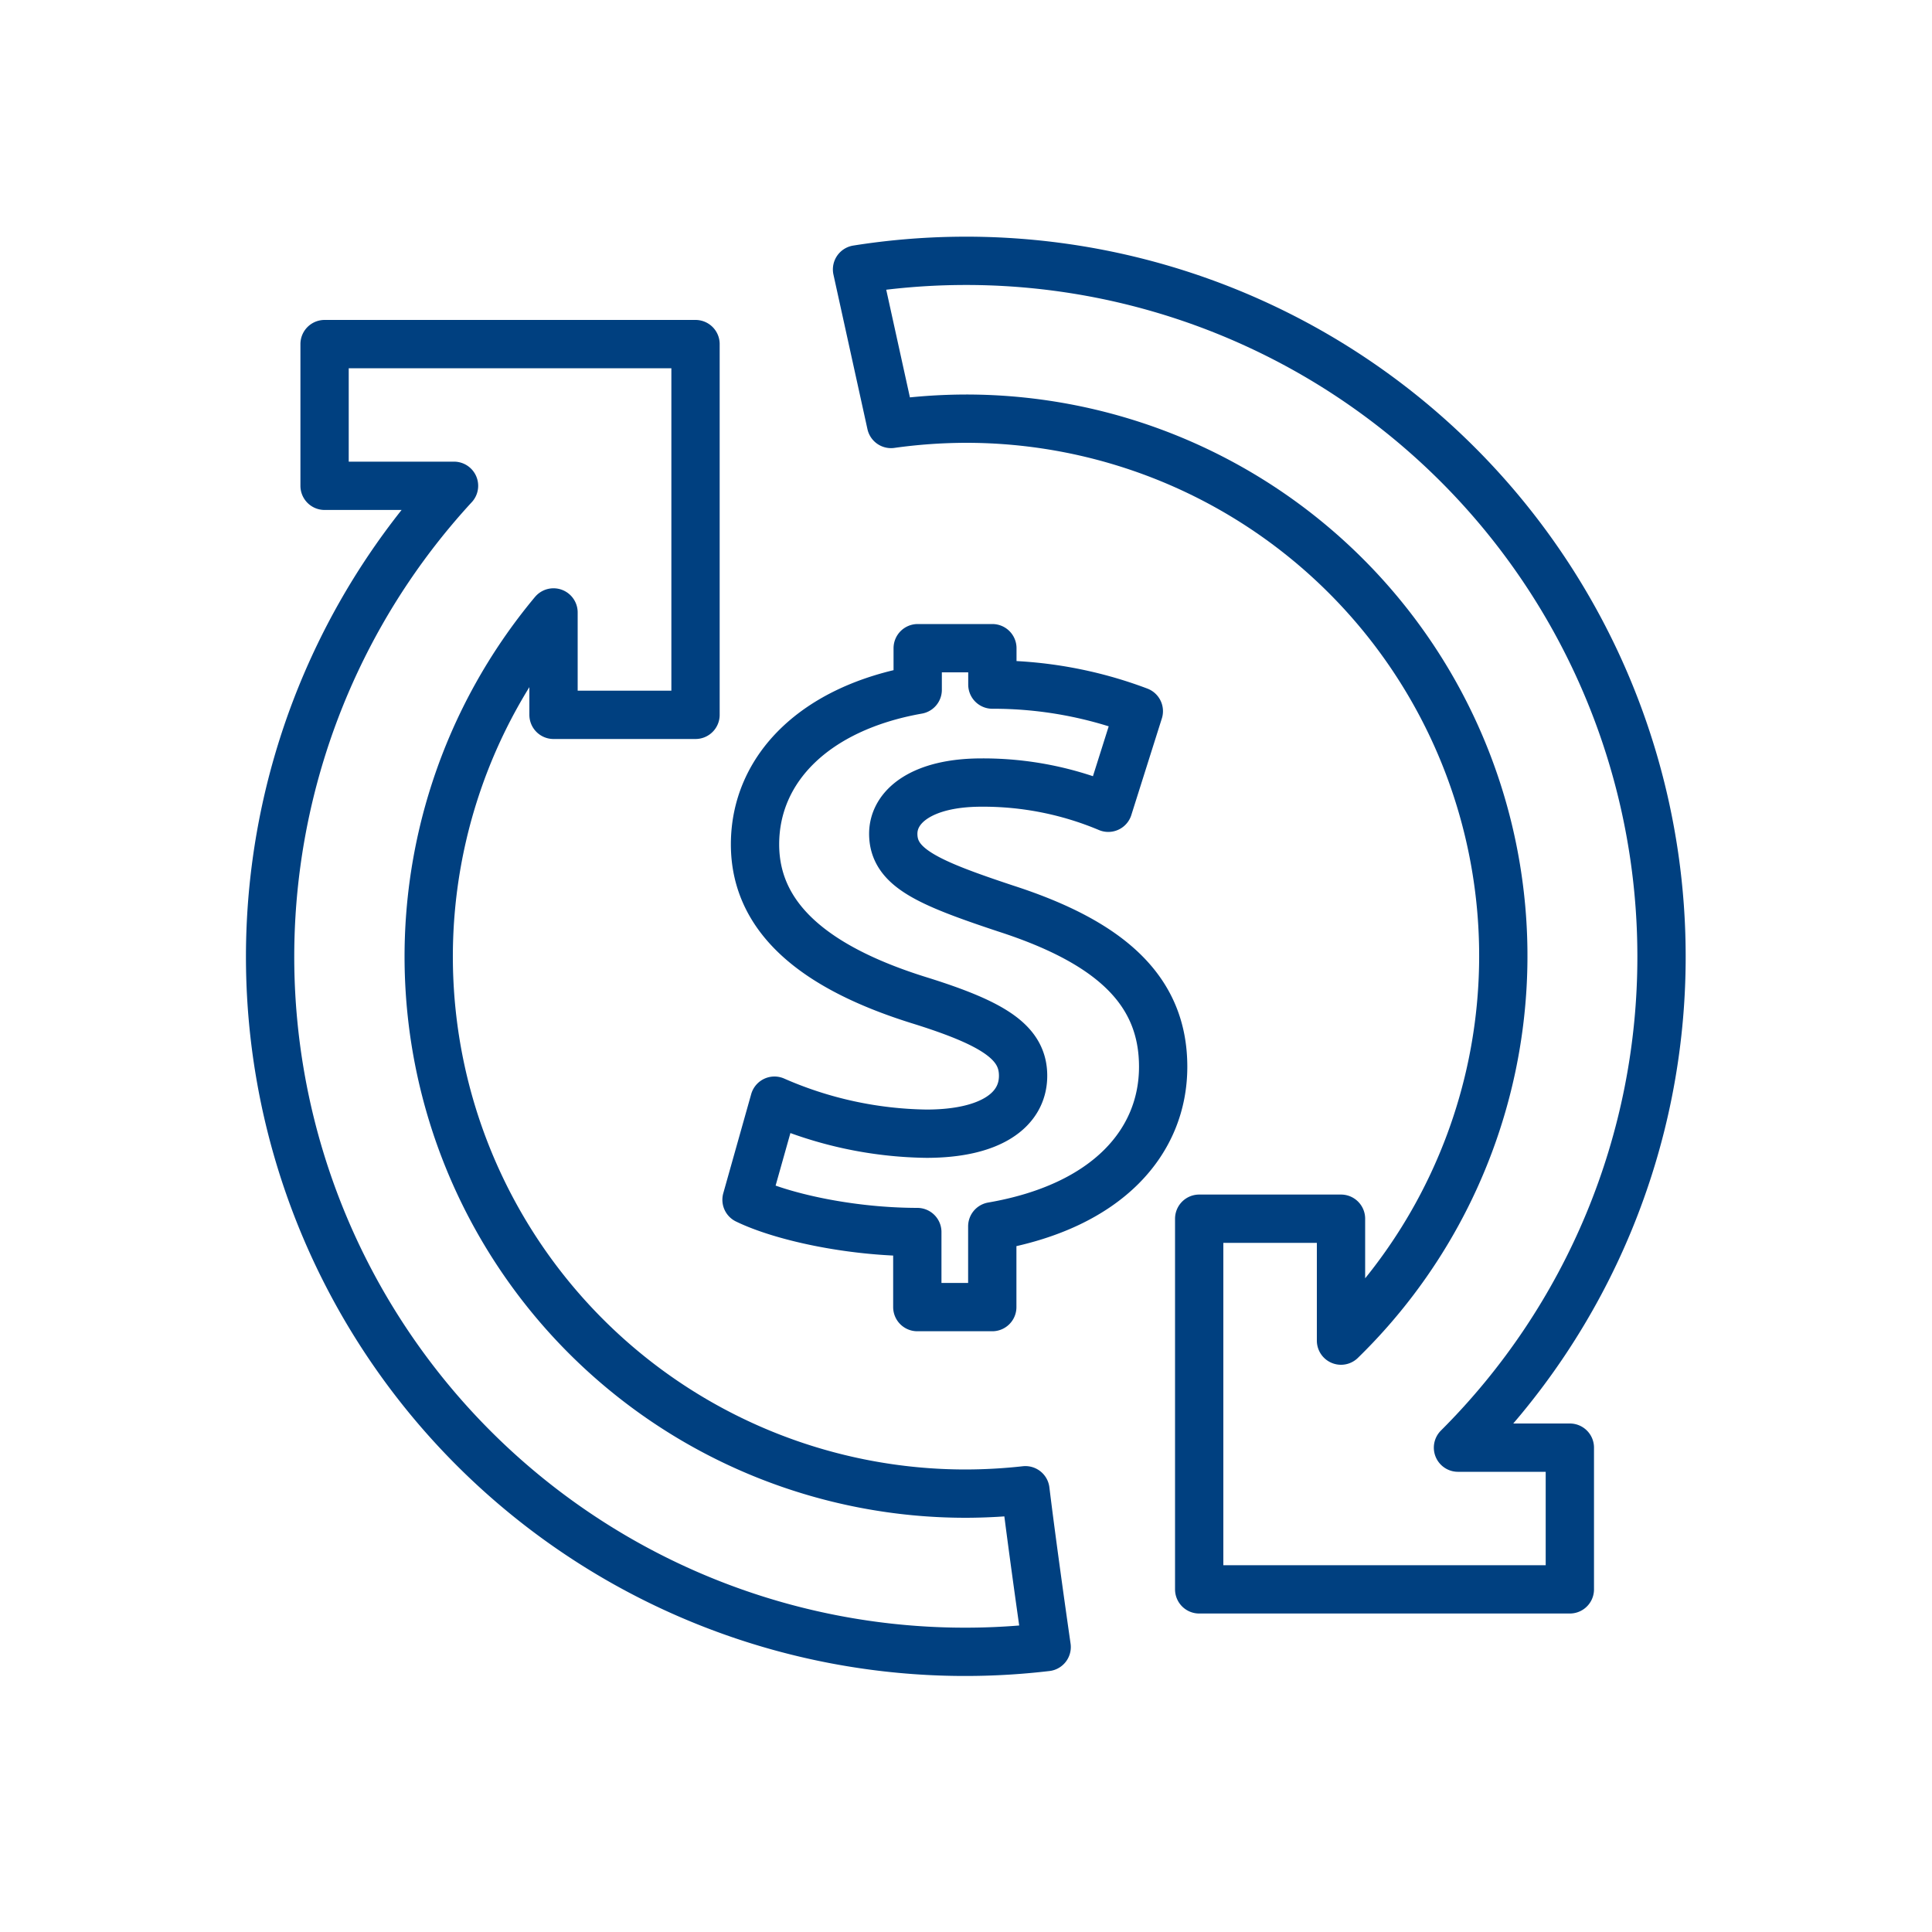 <svg id="Capa_1" data-name="Capa 1" xmlns="http://www.w3.org/2000/svg" viewBox="0 0 200 200"><defs><style>.cls-1{fill:none;stroke:#004080;stroke-linecap:round;stroke-linejoin:round;stroke-width:5px;}</style></defs><title>mediadores_1</title><path class="cls-1" d="M120.41,110.43c0-7.75-5.22-12.8-16.3-16.38-8.1-2.69-11.64-4.24-11.64-7.74,0-2.85,3-5.3,9.13-5.3a33.37,33.37,0,0,1,13.13,2.61l3.16-10a42.64,42.64,0,0,0-15.16-2.75V67.1H95v4.31c-10.63,1.88-16.84,8.15-16.84,16,0,8,6.8,13,17.23,16.21,7.54,2.37,10.52,4.32,10.52,7.74,0,3.59-3.44,6-10,6a40.45,40.45,0,0,1-15.74-3.42l-2.89,10.26c3.52,1.71,10.55,3.33,17.68,3.34v7.77h7.76v-8.36C114.71,124.88,120.41,118.14,120.41,110.43Z"/><path class="cls-1" d="M100,154.62A55.59,55.59,0,0,1,57.3,63.4V74H72V35.62H33.6V50.29H47A71.95,71.95,0,0,0,108.35,170.5c-.65-4.52-1.6-11.32-2.2-16.23A56.75,56.75,0,0,1,100,154.62Z"/><path class="cls-1" d="M172,99A72,72,0,0,0,88.72,27.89l3.52,16a56.81,56.81,0,0,1,7.76-.55,55.61,55.61,0,0,1,38.82,95.44V126.16H124.14v38.37h38.37V149.86H150.93A71.72,71.72,0,0,0,172,99Z"/></svg>